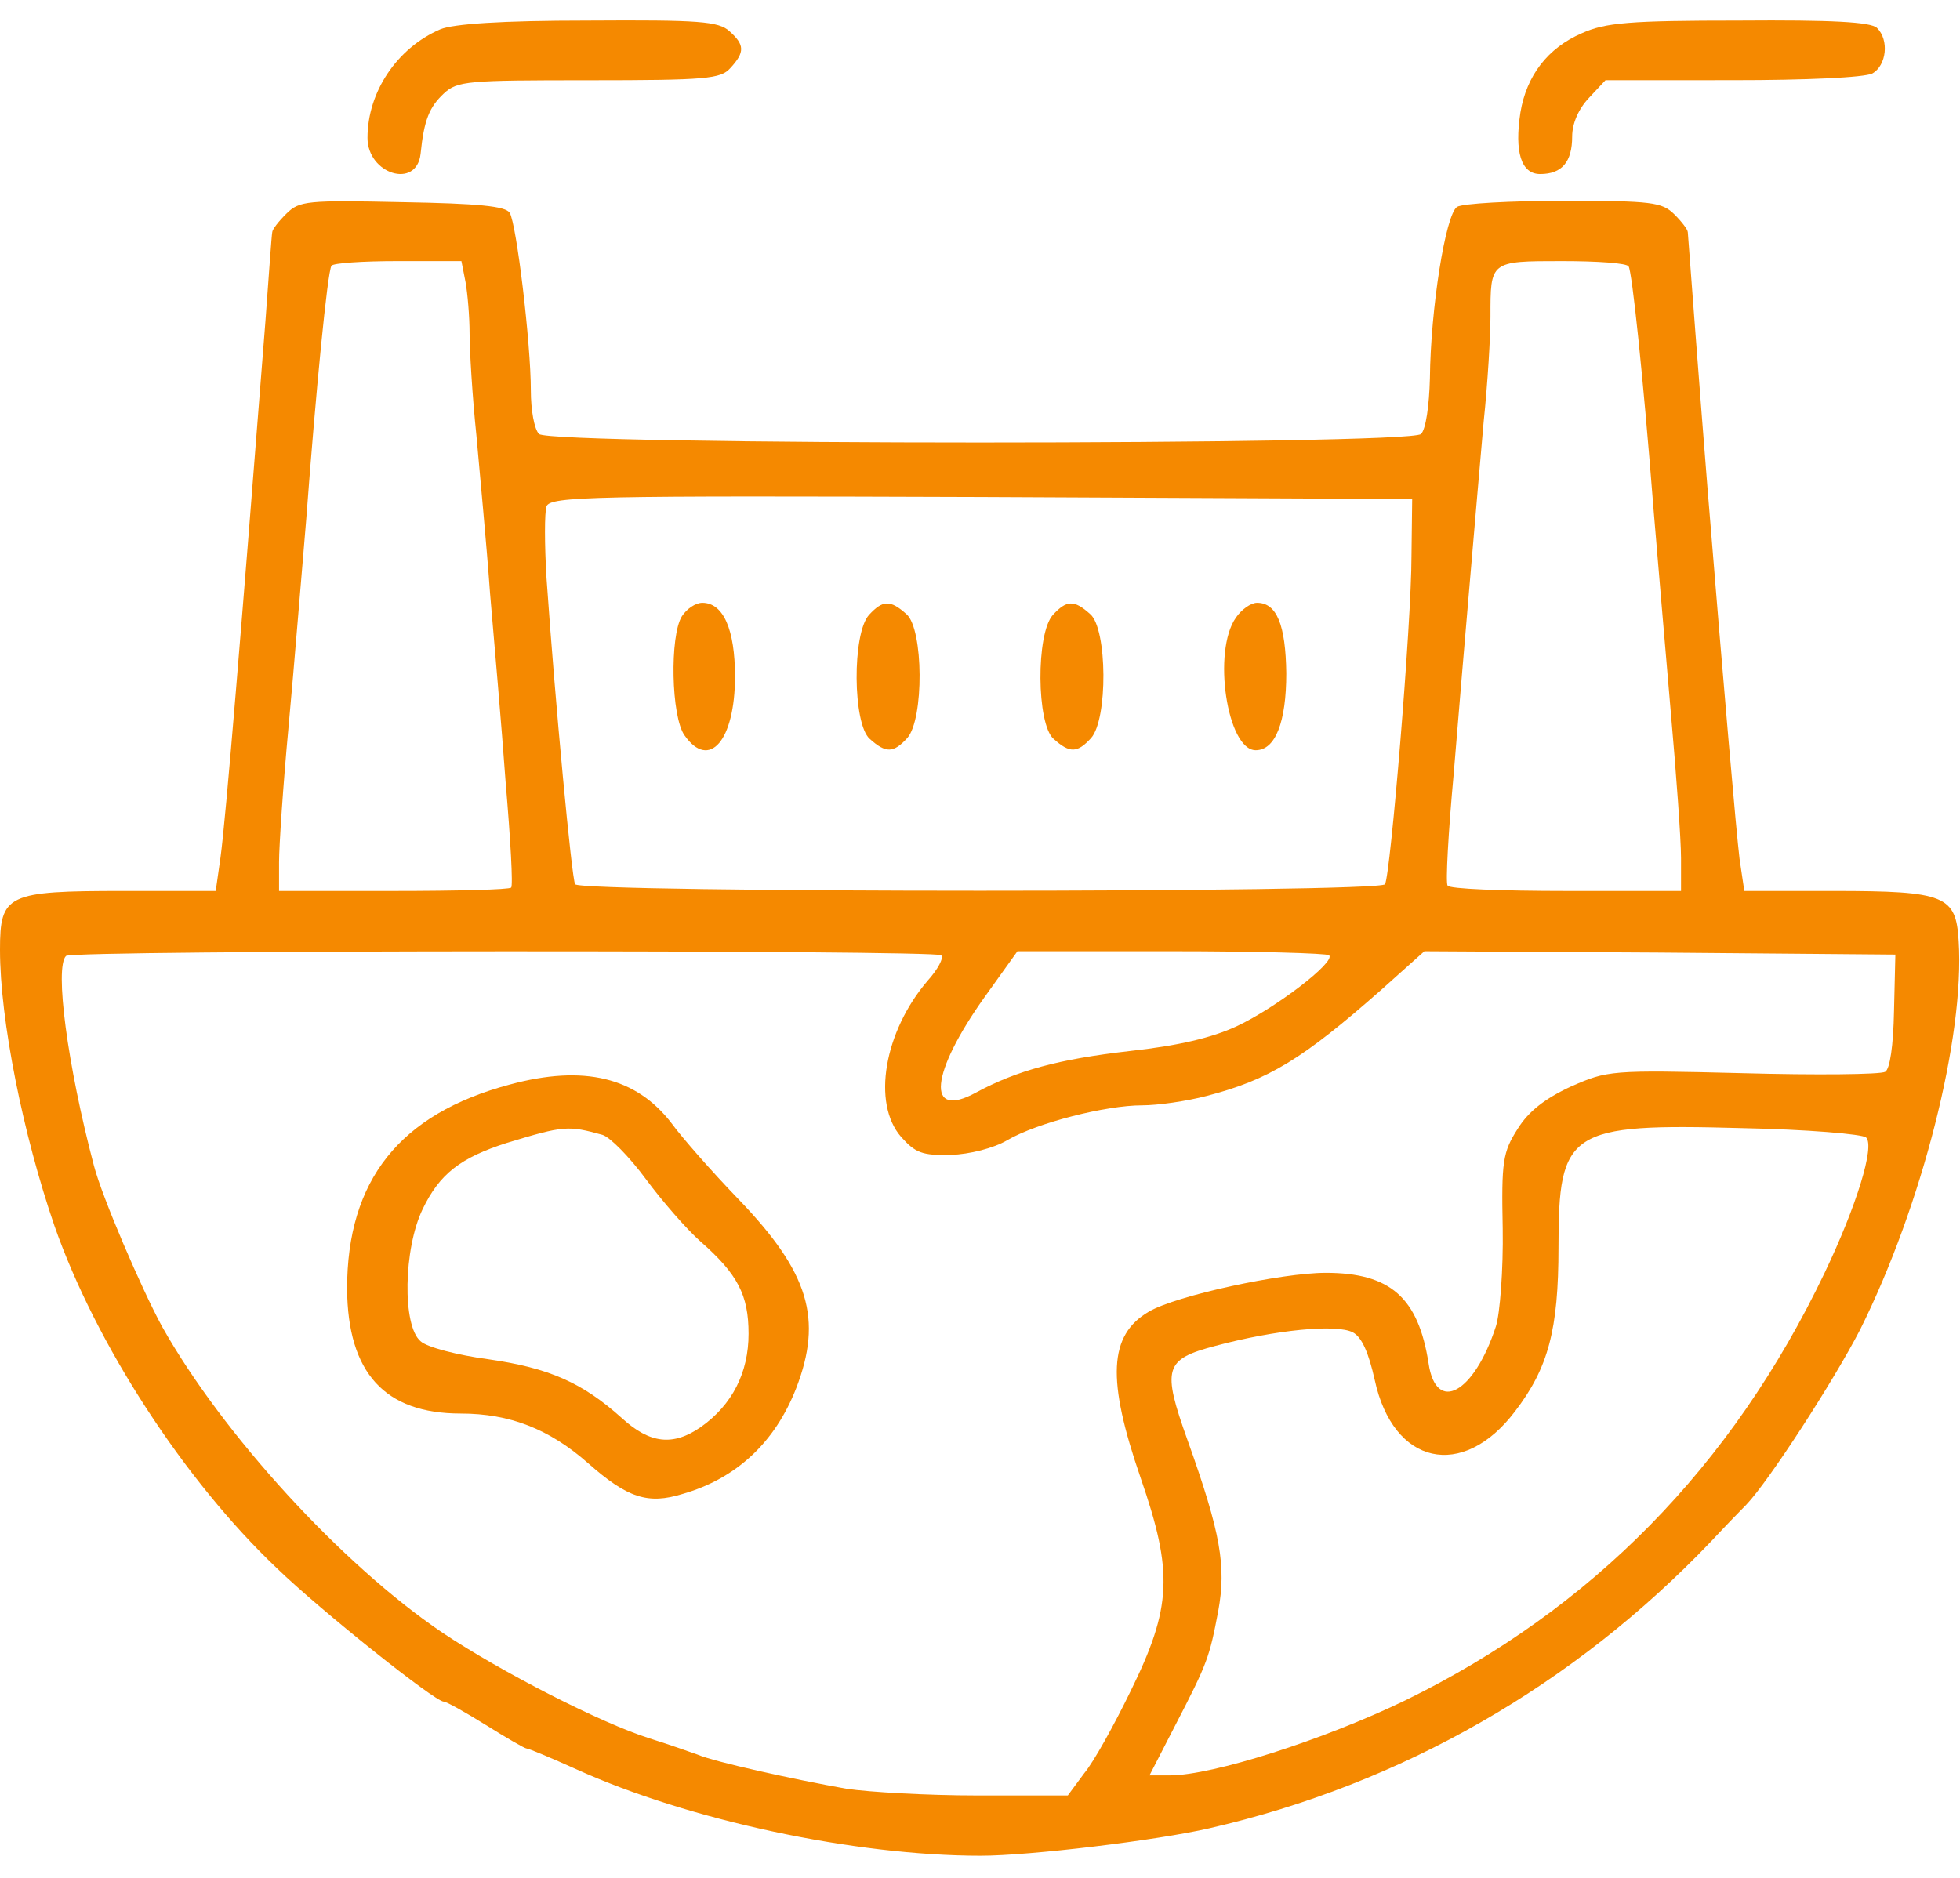 <svg width="48" height="46" viewBox="0 0 48 46" fill="none" xmlns="http://www.w3.org/2000/svg">
<path d="M10.783 0.718C9.717 1.177 9 2.26 9 3.377C9 4.263 10.201 4.64 10.3 3.77C10.384 2.934 10.517 2.622 10.867 2.293C11.2 1.981 11.451 1.966 14.417 1.966C17.3 1.966 17.65 1.932 17.884 1.67C18.25 1.275 18.234 1.095 17.867 0.767C17.6 0.52 17.117 0.487 14.401 0.504C12.267 0.504 11.1 0.586 10.783 0.718Z" fill="#F58900"/>
<path d="M38.735 0.816C37.903 1.177 37.386 1.85 37.235 2.753C37.085 3.721 37.252 4.263 37.718 4.263C38.251 4.263 38.502 3.967 38.502 3.344C38.502 3.032 38.652 2.671 38.919 2.392L39.318 1.965L42.418 1.964C44.235 1.965 45.652 1.899 45.852 1.801C46.202 1.604 46.269 0.98 45.968 0.685C45.819 0.537 44.853 0.487 42.602 0.504C39.902 0.504 39.318 0.553 38.735 0.816Z" fill="#F58900"/>
<path d="M7.017 5.231C6.817 5.428 6.667 5.624 6.667 5.69C6.65 5.773 6.584 6.741 6.5 7.873C5.9 15.554 5.533 20.019 5.4 21.004L5.283 21.825H3.017C0.167 21.825 0 21.906 0 23.269C0 24.991 0.567 27.798 1.334 30.03C2.35 32.935 4.517 36.266 6.783 38.417C7.85 39.45 10.65 41.683 10.867 41.683C10.934 41.683 11.4 41.945 11.901 42.257C12.401 42.569 12.851 42.832 12.9 42.832C12.951 42.832 13.5 43.062 14.117 43.341C16.867 44.587 20.933 45.458 24.017 45.458C25.217 45.458 28.334 45.081 29.617 44.785C34.334 43.702 38.551 41.273 41.902 37.76C42.268 37.367 42.668 36.957 42.767 36.858C43.317 36.283 44.901 33.837 45.552 32.575C47.068 29.538 48.117 25.402 47.968 23.055C47.901 21.939 47.651 21.825 44.901 21.825H42.718L42.601 21.037C42.517 20.331 42.234 17.098 41.818 11.977C41.651 9.909 41.351 5.92 41.334 5.69C41.334 5.624 41.184 5.428 41.001 5.247C40.701 4.952 40.451 4.919 38.301 4.919C36.984 4.919 35.817 4.985 35.685 5.067C35.4 5.247 35.034 7.577 35.018 9.269C35.001 9.941 34.918 10.515 34.801 10.631C34.517 10.91 13.484 10.91 13.201 10.631C13.083 10.515 13 10.041 13 9.565C13 8.398 12.65 5.494 12.483 5.214C12.383 5.05 11.717 4.985 9.85 4.952C7.518 4.902 7.334 4.919 7.017 5.231ZM11.4 6.905C11.451 7.184 11.5 7.759 11.5 8.169C11.5 8.579 11.567 9.712 11.667 10.664C11.75 11.615 11.917 13.339 12 14.52C12.1 15.685 12.284 17.787 12.383 19.165C12.501 20.544 12.568 21.709 12.517 21.742C12.483 21.792 11.184 21.825 9.633 21.825H6.834V21.118C6.834 20.724 6.933 19.231 7.068 17.787C7.201 16.359 7.384 14.061 7.5 12.716C7.734 9.597 8.017 6.675 8.117 6.511C8.15 6.445 8.884 6.396 9.734 6.396H11.3L11.4 6.905ZM39.885 6.528C39.968 6.659 40.234 9.137 40.501 12.551C40.601 13.716 40.784 15.931 40.917 17.442C41.051 18.952 41.168 20.561 41.168 21.02V21.825H38.35C36.784 21.825 35.484 21.775 35.451 21.693C35.4 21.627 35.468 20.396 35.601 18.952C35.718 17.507 35.901 15.358 36.001 14.193C36.101 13.01 36.251 11.287 36.334 10.335C36.434 9.383 36.501 8.235 36.501 7.759C36.501 6.396 36.485 6.396 38.25 6.396C39.117 6.396 39.85 6.445 39.885 6.528ZM34.567 13.618C34.567 15.275 34.051 21.446 33.918 21.66C33.784 21.873 14.217 21.873 14.084 21.66C14.001 21.513 13.6 17.261 13.384 14.16C13.334 13.339 13.334 12.551 13.384 12.403C13.484 12.157 14.5 12.141 24.035 12.174L34.584 12.223L34.567 13.618ZM23.05 23.399C23.117 23.466 22.968 23.745 22.718 24.023C21.651 25.27 21.35 27.026 22.067 27.848C22.417 28.241 22.584 28.307 23.284 28.291C23.75 28.274 24.334 28.127 24.668 27.93C25.401 27.502 27.084 27.076 27.967 27.076C28.351 27.076 29.051 26.977 29.55 26.846C31.068 26.453 31.901 25.944 33.818 24.254L34.883 23.301L40.651 23.334L46.417 23.383L46.384 24.761C46.368 25.615 46.284 26.19 46.167 26.255C46.051 26.321 44.485 26.338 42.668 26.288C39.435 26.207 39.368 26.222 38.468 26.617C37.834 26.912 37.434 27.223 37.168 27.651C36.801 28.224 36.768 28.454 36.801 30.096C36.817 31.096 36.734 32.18 36.634 32.492C36.101 34.133 35.168 34.642 34.985 33.394C34.734 31.787 34.051 31.179 32.467 31.179C31.384 31.179 28.801 31.737 28.134 32.131C27.151 32.706 27.101 33.789 27.934 36.202C28.734 38.515 28.701 39.369 27.683 41.436C27.284 42.257 26.785 43.16 26.551 43.439L26.15 43.981H23.934C22.718 43.981 21.284 43.899 20.734 43.817C19.434 43.587 17.5 43.16 17.083 42.98C16.9 42.914 16.384 42.733 15.917 42.586C14.718 42.208 12.284 40.961 10.834 39.993C8.383 38.335 5.45 35.135 3.967 32.492C3.467 31.573 2.5 29.325 2.3 28.553C1.65 26.091 1.334 23.695 1.617 23.416C1.75 23.268 22.917 23.268 23.05 23.399ZM32.55 23.399C32.717 23.563 31.235 24.697 30.284 25.14C29.684 25.419 28.867 25.615 27.667 25.746C25.934 25.944 24.9 26.223 23.901 26.764C22.667 27.436 22.783 26.288 24.117 24.418L24.917 23.301H28.684C30.751 23.301 32.485 23.35 32.55 23.399ZM45.701 27.864C45.918 28.077 45.468 29.538 44.685 31.179C42.417 35.923 38.985 39.417 34.417 41.651C32.418 42.618 29.7 43.489 28.65 43.489H28.151L28.768 42.29C29.584 40.715 29.617 40.6 29.834 39.467C30.034 38.368 29.9 37.564 29.084 35.282C28.45 33.51 28.518 33.297 29.768 32.968C31.235 32.575 32.734 32.427 33.134 32.639C33.35 32.755 33.517 33.132 33.667 33.804C34.118 35.89 35.817 36.266 37.1 34.576C37.918 33.51 38.167 32.575 38.167 30.556C38.167 27.683 38.417 27.519 42.651 27.634C44.251 27.666 45.617 27.781 45.701 27.864Z" fill="#F58900"/>
<path d="M16.7 15.095C16.4 15.571 16.433 17.557 16.766 18.016C17.367 18.869 18 18.147 18 16.572C18 15.424 17.717 14.766 17.2 14.766C17.033 14.766 16.817 14.915 16.7 15.095Z" fill="#F58900"/>
<path d="M21.282 15.062C20.866 15.521 20.883 17.737 21.3 18.099C21.699 18.459 21.883 18.443 22.216 18.082C22.633 17.622 22.617 15.406 22.2 15.045C21.799 14.684 21.616 14.701 21.282 15.062Z" fill="#F58900"/>
<path d="M25.785 15.062C25.368 15.521 25.384 17.737 25.802 18.099C26.202 18.459 26.385 18.443 26.718 18.082C27.135 17.622 27.118 15.406 26.701 15.045C26.302 14.684 26.119 14.701 25.785 15.062Z" fill="#F58900"/>
<path d="M30.268 15.128C29.685 15.948 30.052 18.377 30.752 18.377C31.235 18.377 31.501 17.688 31.501 16.49C31.485 15.308 31.269 14.766 30.785 14.766C30.634 14.766 30.402 14.931 30.268 15.128Z" fill="#F58900"/>
<path d="M12.483 26.567C9.783 27.289 8.5 28.915 8.5 31.573C8.516 33.624 9.416 34.626 11.283 34.626C12.483 34.626 13.45 35.003 14.4 35.84C15.366 36.694 15.867 36.858 16.716 36.595C18.033 36.218 18.983 35.331 19.5 34.002C20.15 32.312 19.816 31.179 18.1 29.391C17.433 28.7 16.7 27.864 16.449 27.519C15.583 26.387 14.299 26.075 12.483 26.567ZM14.75 27.798C14.933 27.848 15.417 28.34 15.816 28.882C16.217 29.424 16.817 30.113 17.15 30.407C18.067 31.212 18.332 31.721 18.332 32.673C18.332 33.624 17.933 34.412 17.166 34.954C16.483 35.43 15.916 35.364 15.233 34.741C14.267 33.871 13.45 33.51 11.966 33.297C11.216 33.198 10.45 33.001 10.299 32.854C9.849 32.476 9.882 30.589 10.35 29.62C10.767 28.75 11.283 28.357 12.417 27.995C13.816 27.569 13.917 27.569 14.75 27.798Z" fill="#F58900"/>
</svg>
